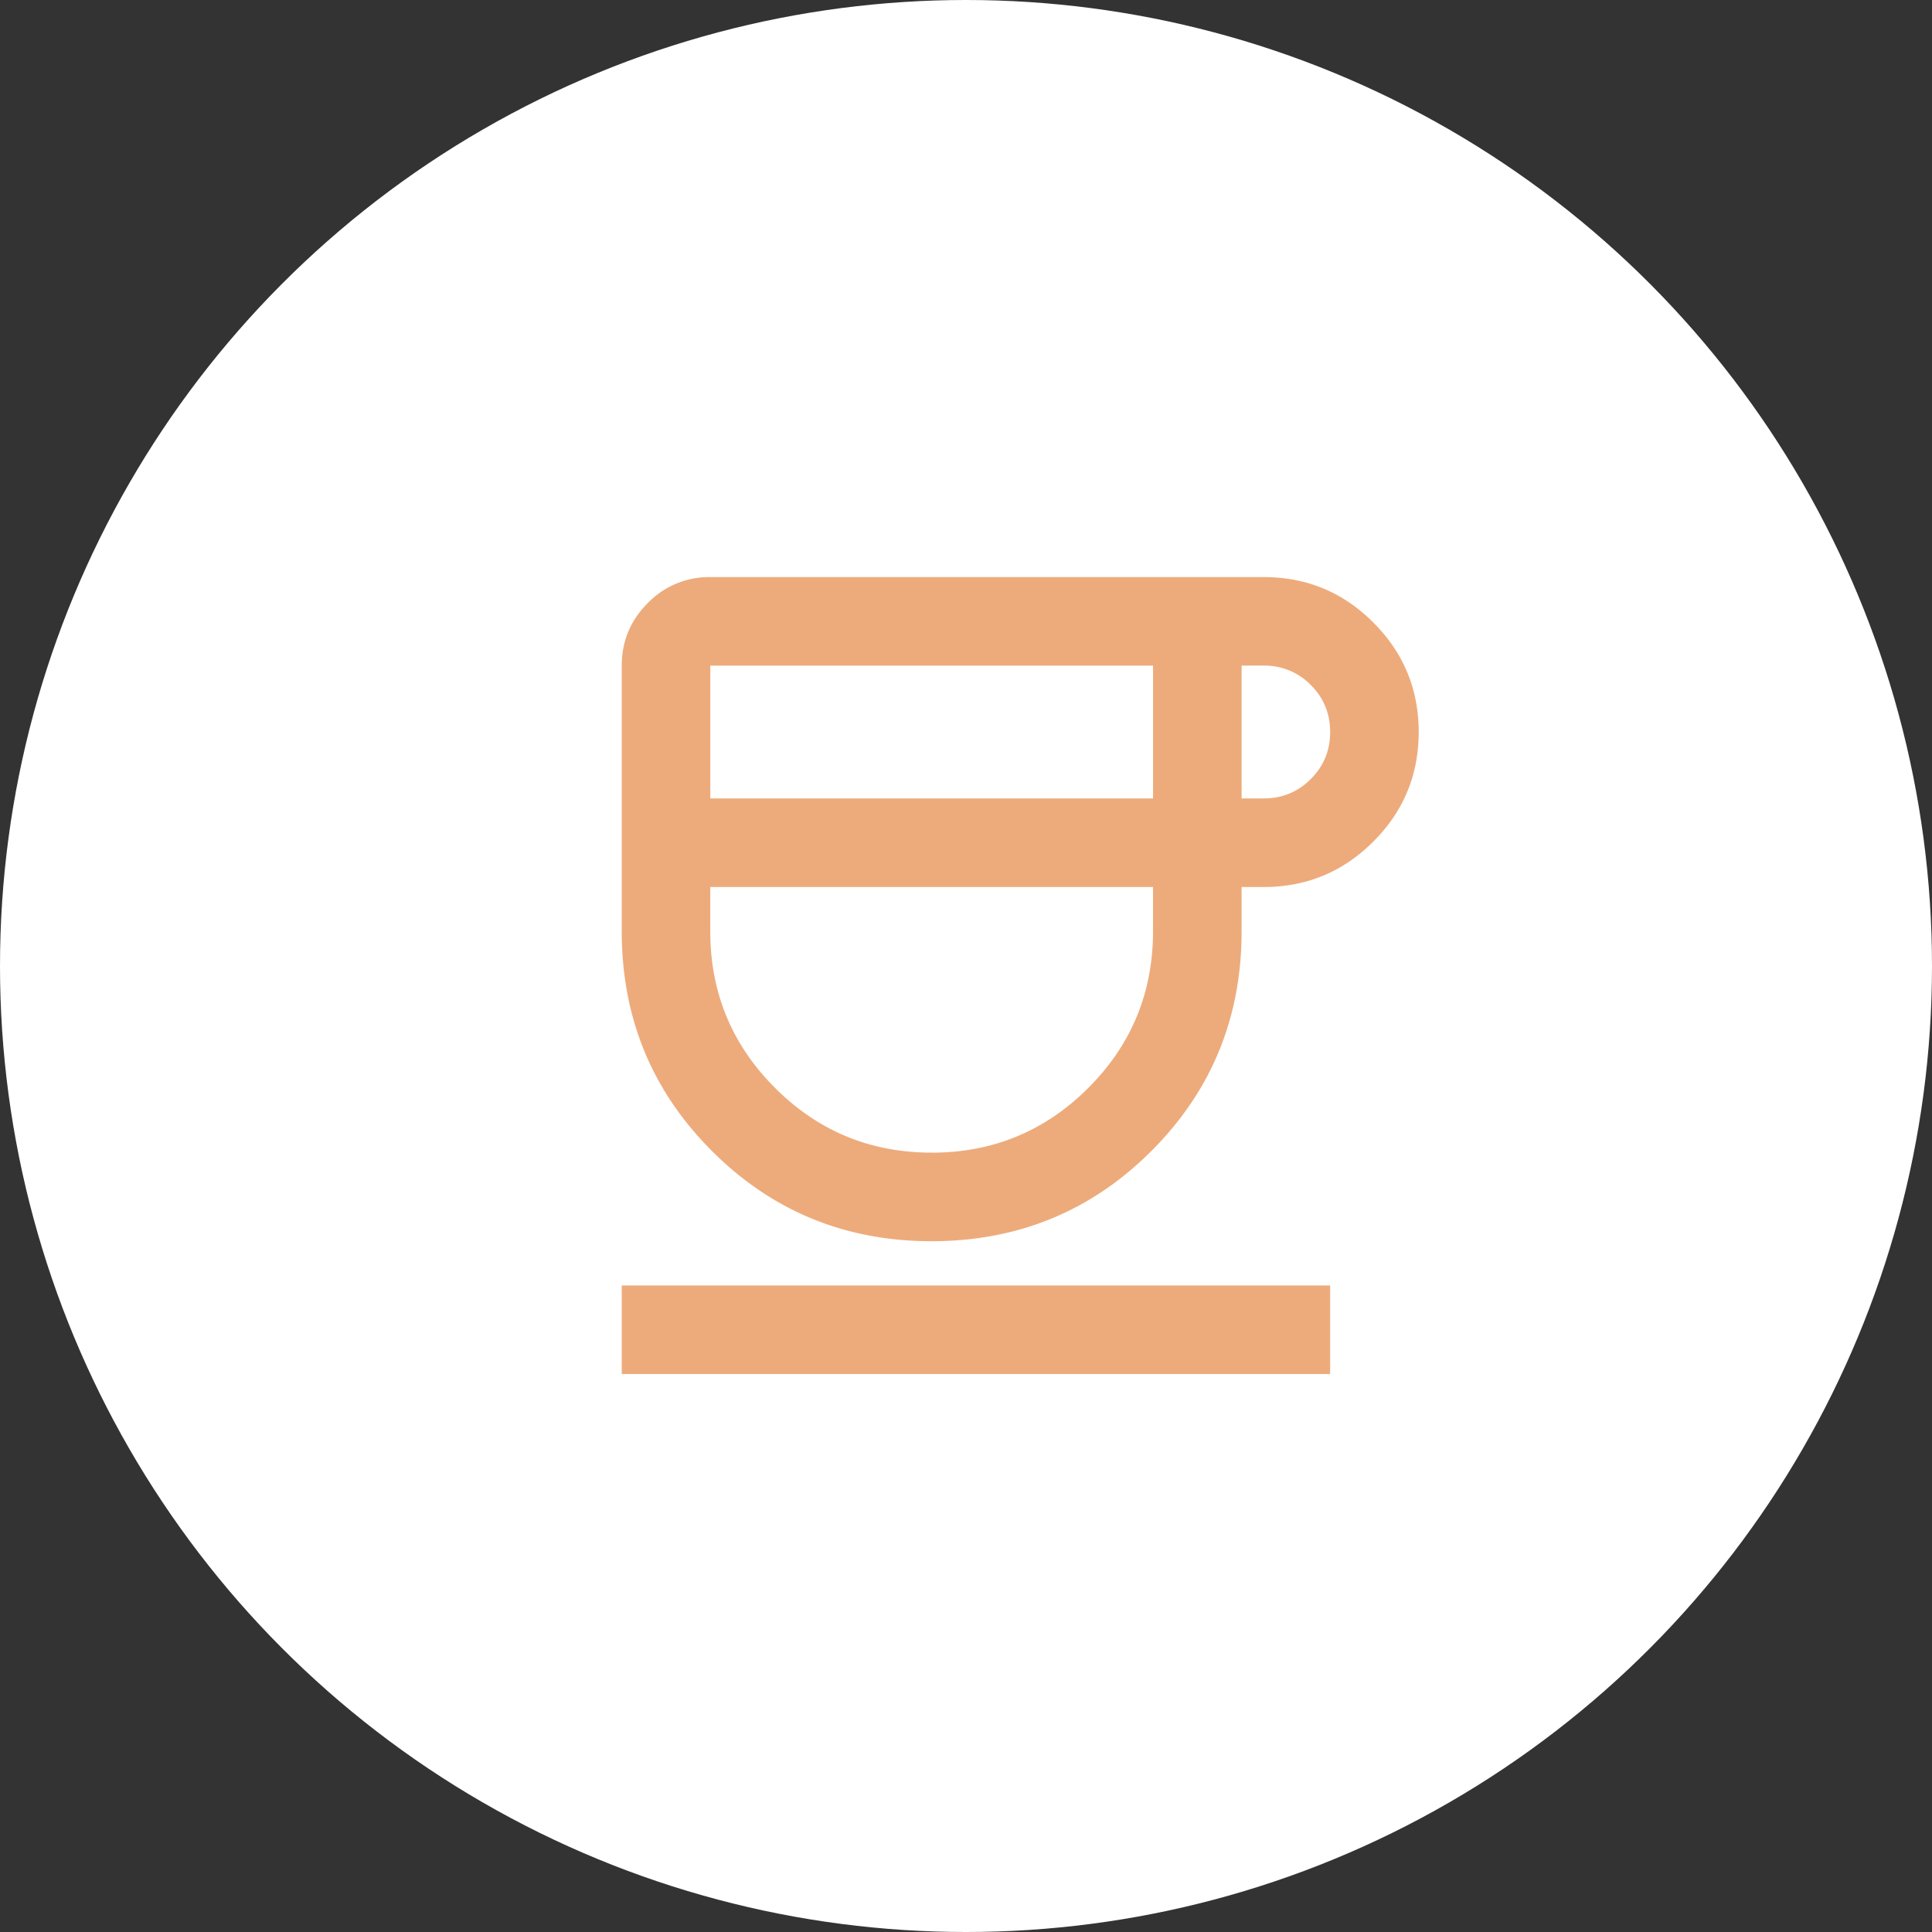 <svg xmlns="http://www.w3.org/2000/svg" width="60" height="60" fill="none"><rect width="100%" height="100%" fill="#333333" stroke="none"/><circle cx="30" cy="30" r="30" fill="#fff"/><path fill="#EDAB7B" d="M28.934 38.547q-4.022 0-6.824-2.802t-2.801-6.823v-8.25q0-1.134.807-1.942a2.65 2.65 0 0 1 1.943-.808h17.187q1.995 0 3.403 1.41 1.41 1.408 1.41 3.402t-1.41 3.403q-1.41 1.41-3.403 1.41h-.687v1.375q0 4.022-2.802 6.823t-6.823 2.802m-6.875-13.75h13.75v-4.125h-13.75zm6.875 11q2.853 0 4.864-2.011 2.01-2.01 2.01-4.864v-1.375h-13.75v1.375q0 2.853 2.012 4.864 2.01 2.01 4.864 2.01m9.625-11h.687q.86 0 1.461-.602.602-.601.602-1.46 0-.86-.602-1.462a2 2 0 0 0-1.46-.601h-.688zm-19.25 17.875v-2.75h22v2.75z"/></svg>